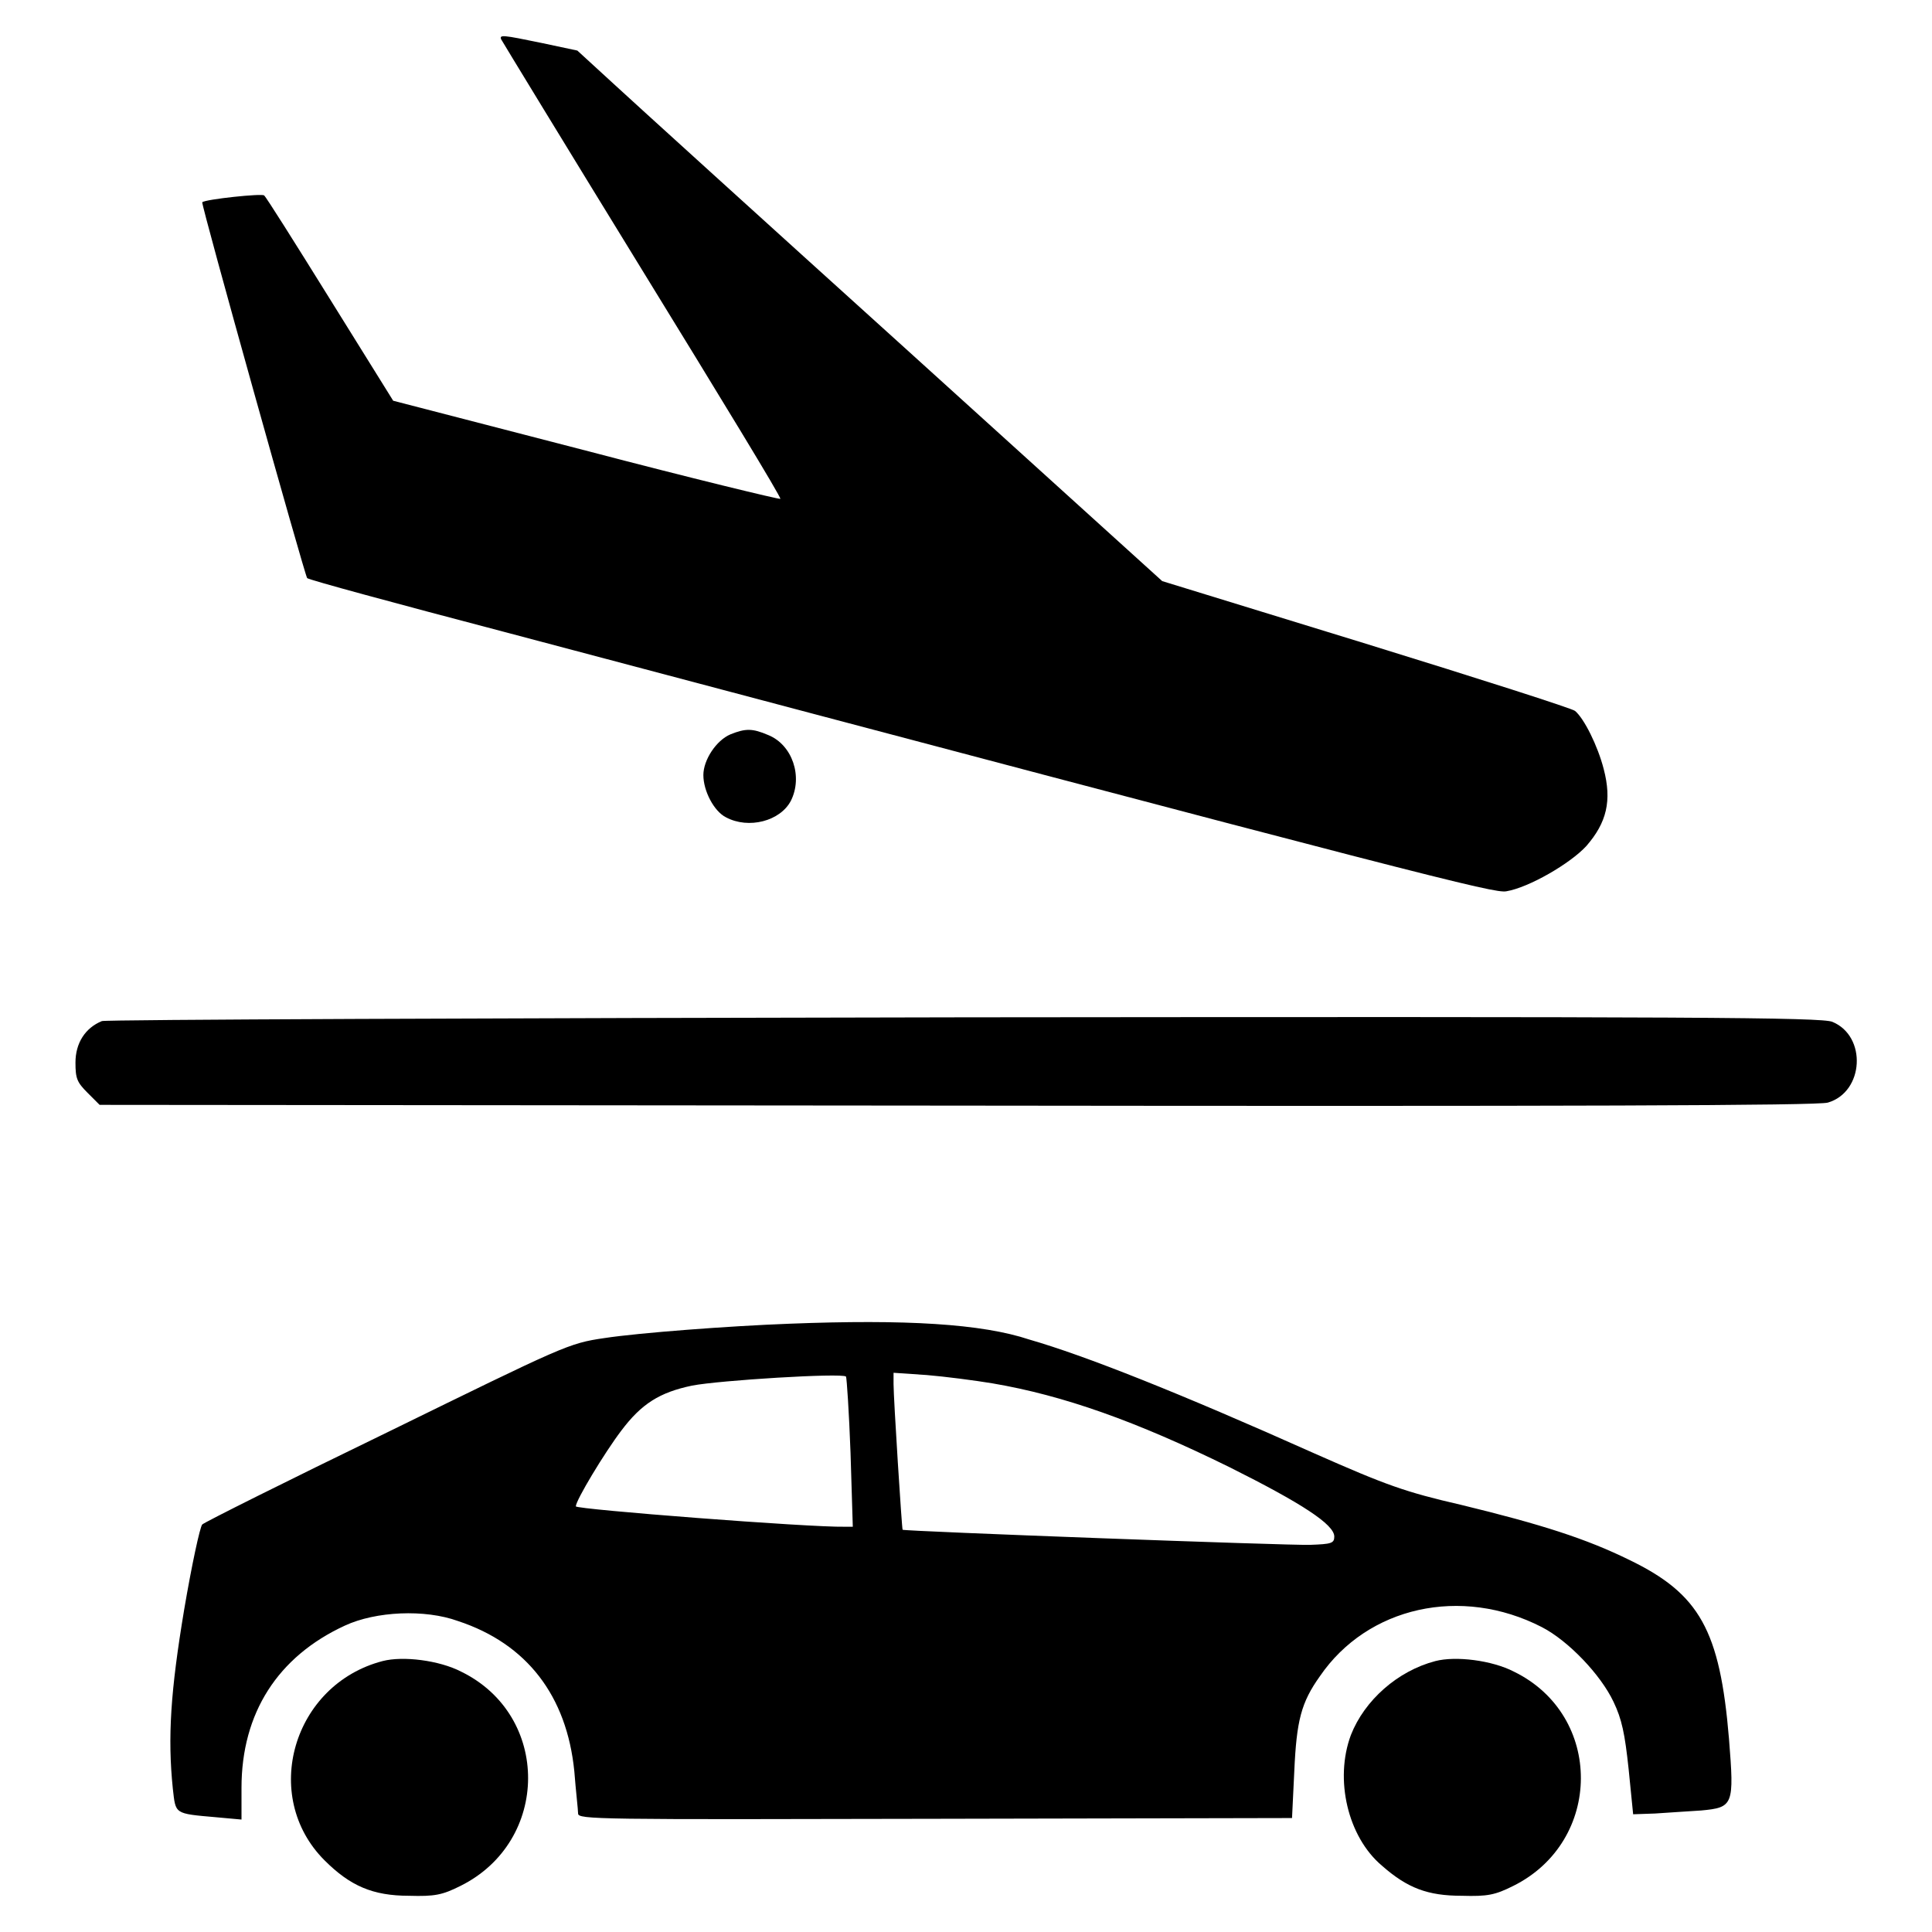 <?xml version="1.0" encoding="utf-8"?>
<!-- Svg Vector Icons : http://www.onlinewebfonts.com/icon -->
<!DOCTYPE svg PUBLIC "-//W3C//DTD SVG 1.1//EN" "http://www.w3.org/Graphics/SVG/1.1/DTD/svg11.dtd">
<svg version="1.1" xmlns="http://www.w3.org/2000/svg" xmlns:xlink="http://www.w3.org/1999/xlink" x="0px" y="0px" viewBox="0 0 256 256" enable-background="new 0 0 256 256" xml:space="preserve">
<g><g><g><path fill="#000000" d="M66.4,5.2c0.1,0.2,8.5,14,18.7,30.6c10.2,16.6,18.5,30.2,18.3,30.3c-0.1,0.1-11.7-2.7-25.8-6.4l-25.5-6.6l-8.4-13.5C39.1,32.2,35.2,26,35,25.9c-0.2-0.3-7.8,0.5-8.2,0.9C26.6,27,40.4,76.3,40.7,76.6c0.1,0.2,11.9,3.4,26,7.1c123.3,32.7,131.3,34.7,132.9,34.4c3-0.5,8.5-3.7,10.6-6c2.7-3.1,3.4-6,2.3-10.2c-0.8-3.1-2.6-6.7-3.8-7.7c-0.3-0.3-12.8-4.3-27.7-8.9l-27-8.3l-34-30.8c-18.7-16.9-36.1-32.7-38.7-35.1l-4.8-4.4l-4.7-1C66.5,4.6,66.2,4.6,66.4,5.2z"/><path fill="#000000" d="M96.8,97.3c-1.9,0.8-3.6,3.4-3.6,5.4c0,2.1,1.4,4.8,3,5.6c3,1.6,7.2,0.5,8.6-2.2c1.6-3.2,0.2-7.4-3-8.7C99.7,96.5,98.8,96.5,96.8,97.3z"/><path fill="#000000" d="M13.5,135.3c-2.2,0.9-3.5,2.9-3.5,5.5c0,2.1,0.2,2.6,1.6,4l1.6,1.6l113.6,0.1c81.4,0.1,114.1,0,115.4-0.4c4.8-1.4,5.2-8.8,0.6-10.7c-1.4-0.6-18.2-0.7-115-0.6C65.4,134.9,14,135.1,13.5,135.3z"/><path fill="#000000" d="M104.6,175.4c-8,0.3-19.9,1.2-24.5,1.9c-4.8,0.7-5.3,1-28.8,12.5c-13.2,6.4-24.2,11.9-24.5,12.2c-0.3,0.3-1.4,5.4-2.4,11.3c-1.8,10.8-2.2,16.9-1.5,23.7c0.4,3.4,0.1,3.3,5.8,3.8l3.3,0.3v-4.2c0-9.9,4.8-17.4,13.7-21.5c4.1-1.9,10.6-2.2,15-0.6c9.1,3,14.4,9.9,15.4,19.9c0.2,2.6,0.5,5.1,0.5,5.6c0,0.8,2.5,0.8,47.3,0.7l47.3-0.1l0.3-6.2c0.3-6.7,0.9-9.1,3.4-12.6c6.3-9.2,18.7-12,29.4-6.5c3.5,1.8,7.8,6.3,9.5,9.9c1.1,2.3,1.5,4.2,2,8.9l0.6,6l2.9-0.1c1.6-0.1,4.4-0.3,6.1-0.4c4.3-0.4,4.4-0.7,3.7-9.5c-1.2-14.4-3.9-19.2-13.2-23.7c-5.7-2.8-11.6-4.7-22.3-7.3c-7.4-1.7-9.9-2.6-19.4-6.8c-18.1-8.1-30.5-13-37.8-15.1C130.1,175.4,120,174.8,104.6,175.4z M112.7,192.5l0.3,9.8h-1.1c-4.6,0.1-35.6-2.3-35.6-2.7c0-0.8,3.8-7.1,6-10c2.7-3.6,5.1-5.1,9.4-6c3.6-0.7,19.8-1.7,20.4-1.2C112.2,182.6,112.5,187.1,112.7,192.5z M131.5,183.3c9.4,1.6,19,5,31.4,11.1c9.6,4.8,13.9,7.6,13.9,9.2c0,0.9-0.4,1-3.2,1.1c-2.8,0.1-53.8-1.8-54-2c-0.1-0.1-1.2-17.4-1.2-19.3v-1.5l4.4,0.3C125.2,182.4,129.1,182.9,131.5,183.3z"/><path fill="#000000" d="M50.7,220.1c-11.9,3.1-16.2,17.9-7.7,26.4c3.4,3.4,6.4,4.7,11.2,4.7c3.4,0.1,4.4-0.1,6.8-1.3c11.9-5.9,12-22.6,0.1-28.4C58.2,220,53.4,219.4,50.7,220.1z"/><path fill="#000000" d="M190.2,220.1c-5,1.3-9.4,5.2-11.2,9.8c-2.2,5.9-0.4,13.5,4.1,17.3c3.4,3,6.1,4,10.6,4c3.4,0.1,4.4-0.1,6.8-1.3c11.9-5.9,12-22.6,0.1-28.4C197.7,220,192.9,219.4,190.2,220.1z"/></g></g></g>
</svg>